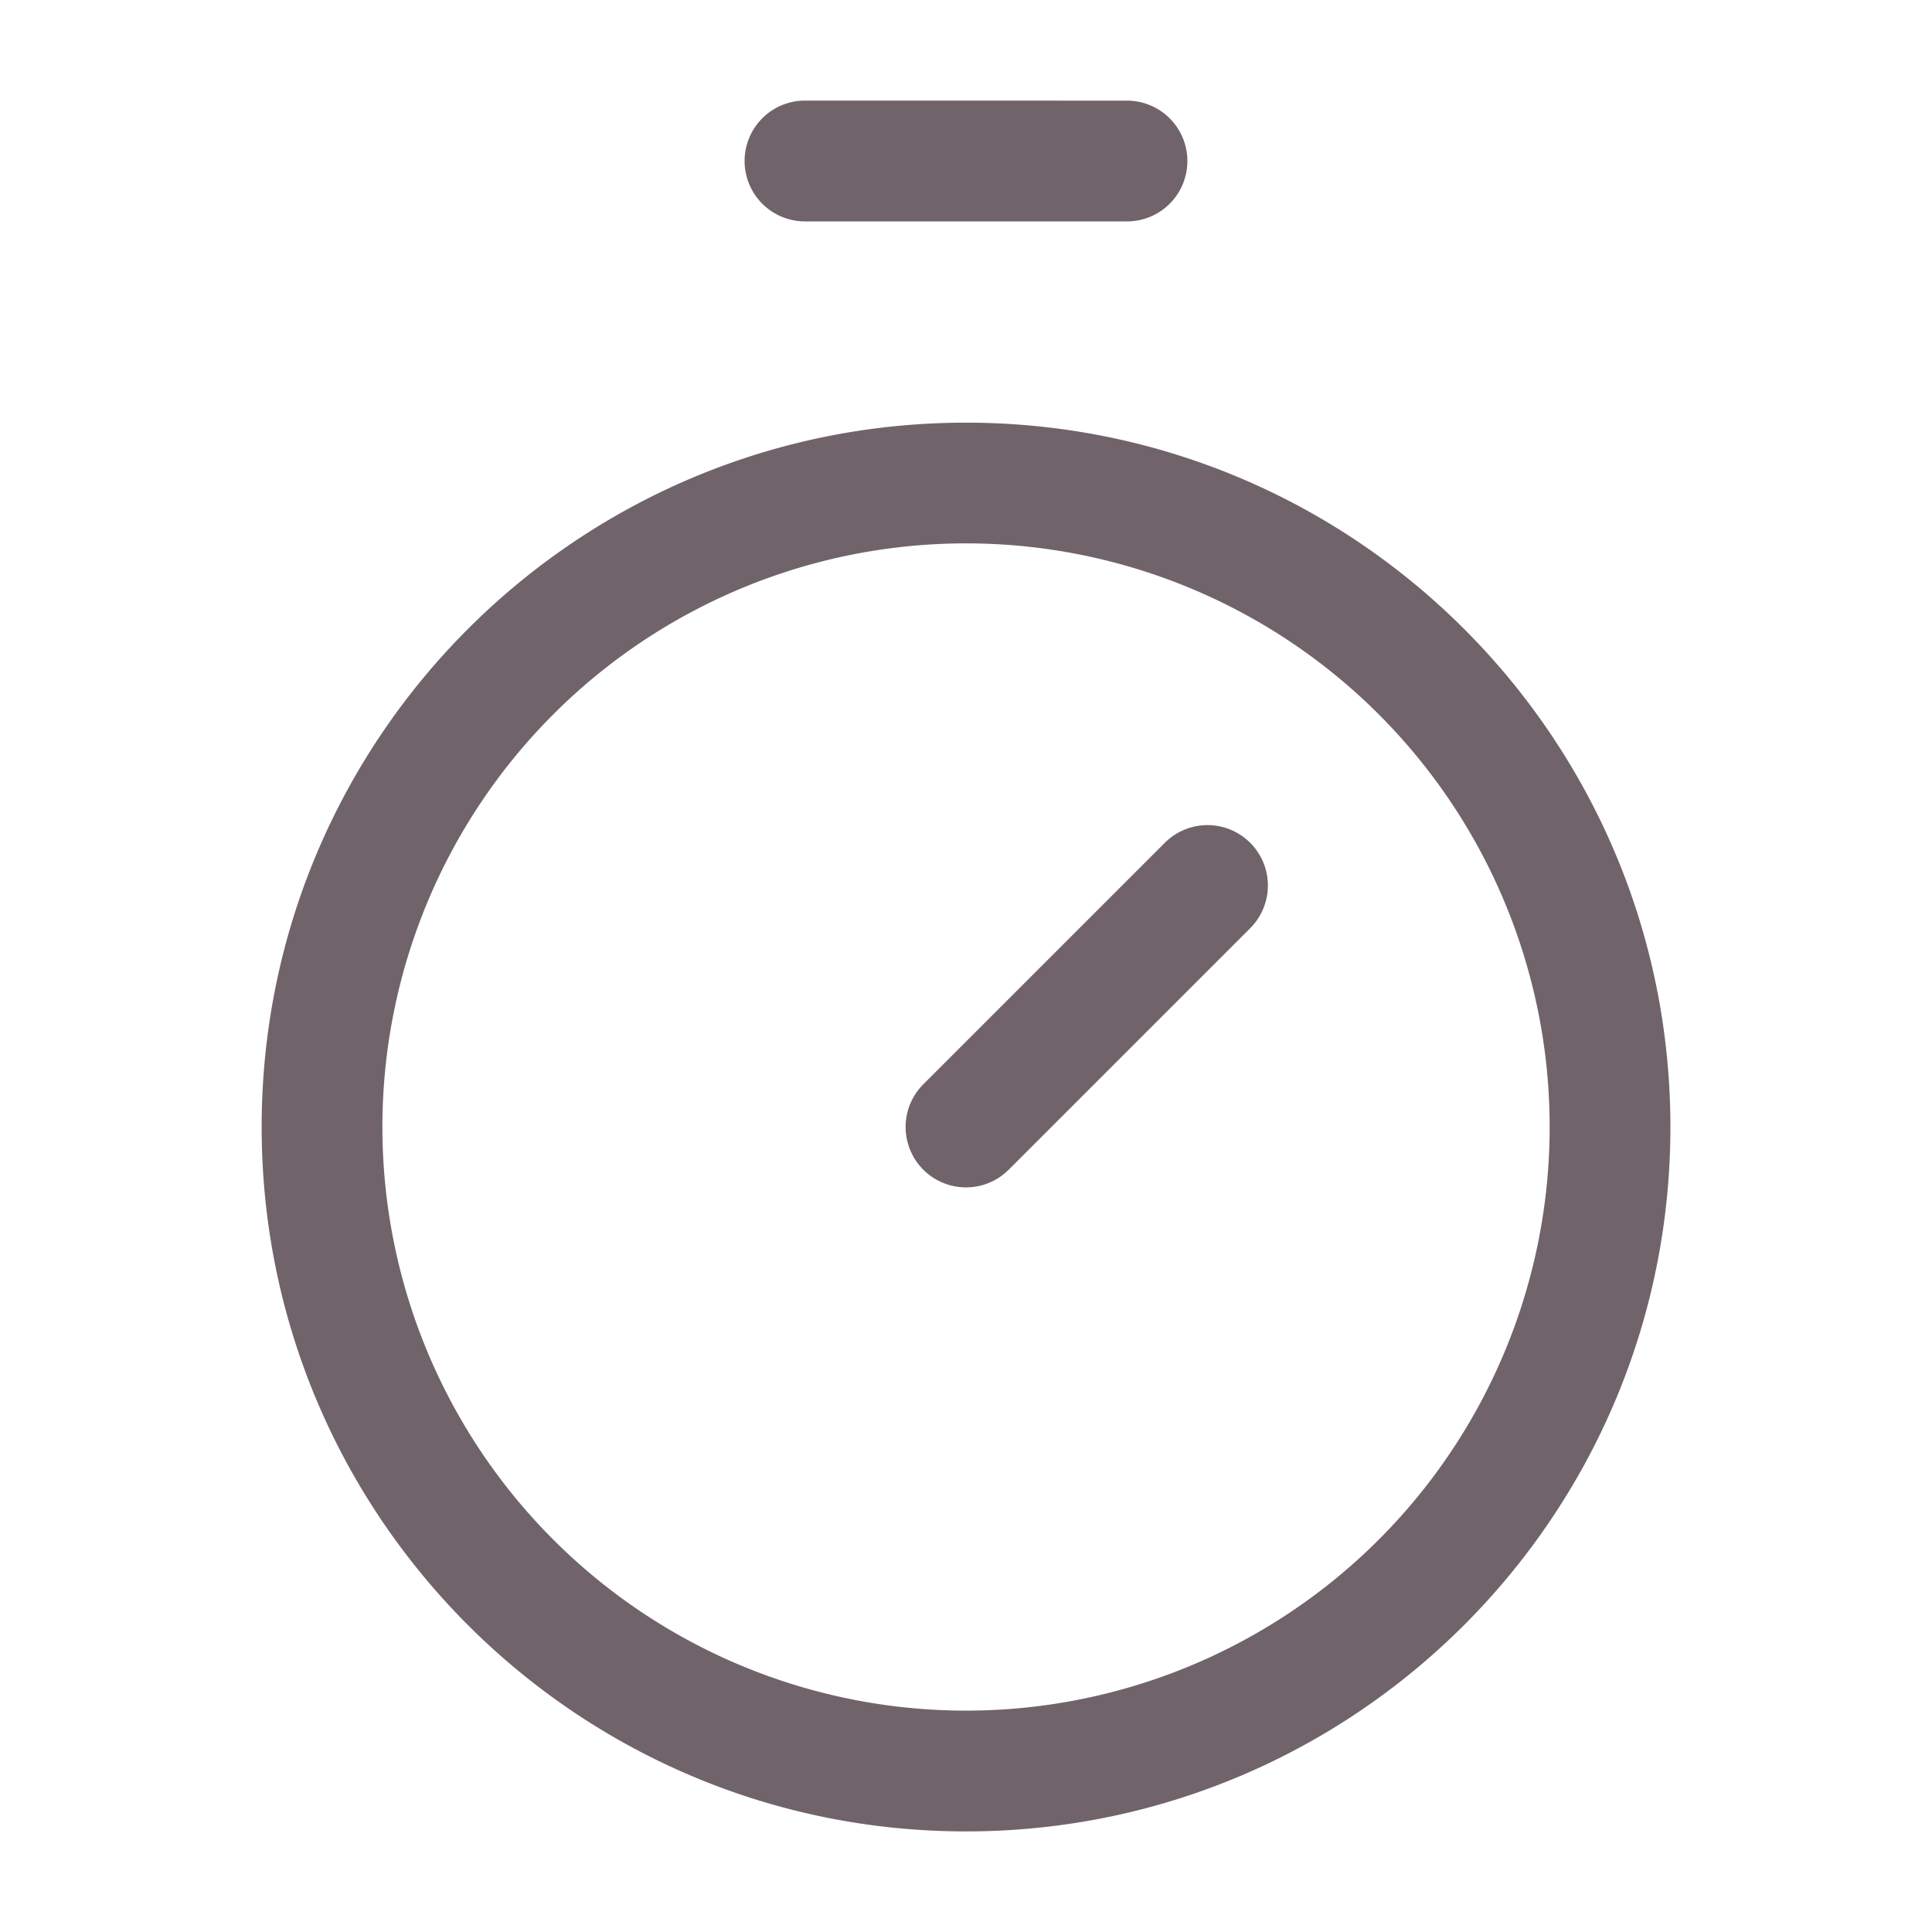 <?xml version="1.0" encoding="UTF-8"?> <svg xmlns="http://www.w3.org/2000/svg" width="30" height="30" fill="none" viewBox="0 0 30 30"><path fill="#34232b" fill-opacity=".7" d="M24.063 17.5a9.062 9.062 0 1 0-18.125 0 9.062 9.062 0 0 0 18.125 0m-5.976-4.413a.937.937 0 1 1 1.326 1.326l-3.75 3.75a.937.937 0 1 1-1.326-1.326zM17.5 1.563a.937.937 0 1 1 0 1.875h-5a.937.937 0 1 1 0-1.876zM25.938 17.5c0 6.04-4.897 10.938-10.938 10.938-6.04 0-10.937-4.897-10.937-10.938C4.063 11.46 8.959 6.563 15 6.563S25.938 11.459 25.938 17.5"></path></svg> 